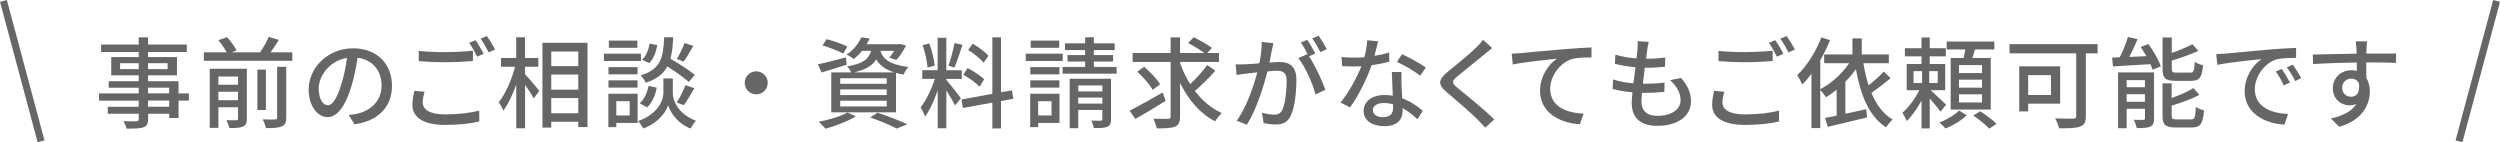 <?xml version="1.0" encoding="UTF-8"?><svg id="_イヤー_2" xmlns="http://www.w3.org/2000/svg" viewBox="0 0 705.25 40.12"><defs><style>.cls-1{fill:#666;}.cls-2{fill:none;stroke:#666;stroke-miterlimit:10;stroke-width:2px;}</style></defs><g id="other"><g><g><path class="cls-1" d="M53.28,28.38h-2.91v4.9h-2.63v-1.2h-5.96v1.46c0,1.43-.36,2.02-1.32,2.38-.95,.34-2.41,.36-4.76,.36-.14-.59-.53-1.54-.9-2.1,1.54,.06,3.22,.06,3.67,.03,.5-.03,.67-.17,.67-.64v-1.48h-8.74v-1.96h8.74v-1.74h-11.2v-2.04h11.2v-1.6h-8.48v-1.85h8.48v-1.65h-7.76v-5.15h7.76v-1.43h-10.61v-2.1h10.61v-2.04h2.63v2.04h10.92v2.1h-10.92v1.43h8.15v5.15h-8.15v1.65h8.6v3.44h2.91v2.04Zm-14.14-8.88v-1.68h-5.26v1.68h5.26Zm2.63-1.68v1.68h5.52v-1.68h-5.52Zm0,8.51h5.96v-1.6h-5.96v1.6Zm5.96,2.04h-5.96v1.74h5.96v-1.74Z"/><path class="cls-1" d="M82.46,14.77v2.38h-24.95v-2.38h6.41c-.48-1.01-1.46-2.41-2.32-3.44l2.44-.84c1.04,1.12,2.21,2.69,2.69,3.75l-1.43,.53h8.06c.92-1.32,1.9-3.05,2.46-4.37l2.83,.87c-.76,1.2-1.54,2.44-2.32,3.5h6.13Zm-12.82,18.7c0,1.2-.25,1.85-1.06,2.21-.84,.42-2.1,.45-3.86,.45-.17-.64-.53-1.65-.87-2.24,1.23,.06,2.46,.06,2.8,.03,.39-.03,.5-.14,.5-.5v-3.16h-5.54v5.82h-2.44V19.39h10.47v14.08Zm-8.04-11.87v2.3h5.54v-2.3h-5.54Zm5.54,6.66v-2.38h-5.54v2.38h5.54Zm7.87,2.77h-2.41v-11.4h2.41v11.4Zm3.16-12.18h2.58v14.34c0,1.37-.31,2.07-1.26,2.46-.92,.42-2.38,.5-4.48,.48-.11-.7-.56-1.82-.92-2.46,1.57,.06,3.08,.06,3.5,.03,.45-.03,.59-.14,.59-.53v-14.31Z"/><path class="cls-1" d="M100.02,35.07l-1.65-2.63c.95-.08,1.79-.22,2.49-.39,3.58-.81,6.78-3.44,6.78-7.95,0-4.06-2.46-7.28-6.78-7.81-.39,2.52-.87,5.24-1.68,7.87-1.68,5.71-4,8.88-6.78,8.88s-5.32-3.08-5.32-7.76c0-6.27,5.49-11.65,12.52-11.65s10.98,4.7,10.98,10.56-3.75,9.91-10.56,10.89Zm-7.53-5.38c1.26,0,2.58-1.82,3.86-6.13,.7-2.21,1.21-4.76,1.54-7.22-5.04,.81-7.98,5.18-7.98,8.65,0,3.22,1.37,4.7,2.58,4.7Z"/><path class="cls-1" d="M119.25,28.91c0,1.99,1.96,3.36,6.27,3.36,3.81,0,7.39-.42,9.66-1.09l.03,3.08c-2.18,.56-5.66,.98-9.6,.98-6.02,0-9.27-2.02-9.27-5.68,0-1.51,.31-2.86,.56-3.95l2.88,.28c-.31,1.06-.53,2.02-.53,3.02Zm6.38-14.22c2.72,0,5.71-.17,7.78-.39v2.91c-1.93,.17-5.15,.34-7.78,.34-2.86,0-5.26-.11-7.5-.31v-2.88c2.04,.22,4.62,.34,7.5,.34Zm10.81,.48l-1.85,.81c-.56-1.15-1.46-2.83-2.24-3.89l1.82-.76c.7,1.01,1.71,2.74,2.27,3.84Zm3.25-1.2l-1.82,.81c-.62-1.2-1.51-2.83-2.3-3.86l1.79-.76c.73,1.04,1.79,2.8,2.32,3.81Z"/><path class="cls-1" d="M148.12,20.96c.98,1.01,3.47,3.95,4.03,4.68l-1.57,2.1c-.48-.92-1.51-2.46-2.46-3.81v12.26h-2.49v-12.35c-1.01,2.88-2.3,5.63-3.64,7.36-.28-.73-.9-1.79-1.29-2.38,1.88-2.3,3.7-6.41,4.59-10h-3.95v-2.46h4.28v-5.85h2.49v5.85h3.75v2.46h-3.75v2.13Zm17.61-8.88v23.77h-2.6v-1.51h-7.62v1.65h-2.49V12.08h12.71Zm-10.22,2.46v4.12h7.62v-4.12h-7.62Zm0,10.75h7.62v-4.26h-7.62v4.26Zm7.62,6.66v-4.28h-7.62v4.28h7.62Z"/><path class="cls-1" d="M180.8,17.21h-10.44v-2.07h10.44v2.07Zm-.92,17.47h-6.02v1.18h-2.24v-9.41h8.26v8.23Zm-.03-13.72h-8.2v-2.02h8.2v2.02Zm-8.2,1.71h8.2v2.04h-8.2v-2.04Zm8.15-9.18h-8.04v-2.04h8.04v2.04Zm-5.94,15.06v4.03h3.78v-4.03h-3.78Zm15.93-2.32c0,1.65,1.04,5.74,6.5,7.81-.45,.59-1.18,1.6-1.51,2.21-3.95-1.54-5.85-4.93-6.3-6.61-.48,1.71-2.58,4.96-7,6.61-.31-.59-.98-1.6-1.48-2.1,5.99-2.13,7.14-6.24,7.14-7.92v-4.09h2.66v4.09Zm-9.35,2.88c1.29-1.01,2.13-2.94,2.52-4.87l2.3,.48c-.36,2.1-1.29,4.28-2.72,5.57l-2.1-1.18Zm13.86-5.99c-1.32-1.2-3.78-2.94-6.05-4.37-1.09,2.04-2.91,3.53-6.05,4.59-.28-.62-.95-1.57-1.48-2.07,5.74-1.76,6.38-5.01,6.64-10.75h2.55c-.11,2.32-.31,4.34-.78,6.05,2.41,1.4,5.35,3.28,6.89,4.56l-1.71,1.99Zm-8.9-10.42c-.25,1.88-1.01,3.92-2.27,5.1l-1.99-.95c1.09-.98,1.82-2.83,2.13-4.56l2.13,.42Zm5.49,16.21c.87-1.29,1.9-3.42,2.46-4.87l2.55,.84c-.98,1.68-2.1,3.58-3,4.79l-2.02-.76Zm4.7-15.96c-.9,1.6-1.93,3.33-2.74,4.45l-1.93-.76c.79-1.23,1.71-3.16,2.18-4.51l2.49,.81Z"/><path class="cls-1" d="M216.58,23.37c0,1.79-1.46,3.25-3.25,3.25s-3.25-1.46-3.25-3.25,1.46-3.25,3.25-3.25,3.25,1.46,3.25,3.25Z"/><path class="cls-1" d="M238.87,18.24c-2.44,.81-5.04,1.57-7.11,2.21l-1.04-2.3c2.04-.42,5.01-1.2,7.9-1.96l.25,2.04Zm2.58,14.59c-2.27,1.37-5.77,2.72-8.57,3.47-.45-.5-1.37-1.48-1.96-1.93,2.88-.56,6.22-1.54,8.15-2.63l2.38,1.09Zm-3.56-17.72c-1.32-.7-3.89-1.71-5.85-2.3l1.15-1.76c1.9,.48,4.51,1.4,5.85,2.07l-1.15,1.99Zm5.29-.76c-.67,.84-1.46,1.62-2.38,2.32-.48-.45-1.34-1.01-1.96-1.26,2.07-1.4,3.44-3.28,4.14-4.9l2.35,.36c-.25,.53-.53,1.06-.87,1.6h8.99l.39-.08,1.74,.45c-.73,1.46-1.76,3.08-2.71,4.06l-2.04-.64c.48-.5,.95-1.2,1.4-1.9h-3.86c.62,2.02,2.18,3.81,7.87,4.56-.48,.5-1.09,1.48-1.32,2.13-.78-.14-1.51-.31-2.16-.48v11.12h-18.26v-11.26h5.63c-.25-.56-.76-1.32-1.15-1.71,4.51-.73,6.1-2.07,6.75-4.37h-2.55Zm6.97,7.73h-13.13v1.57h13.13v-1.57Zm0,3.14h-13.13v1.6h13.13v-1.6Zm0,3.19h-13.13v1.62h13.13v-1.62Zm2.16-7.98c-2.8-.87-4.26-2.18-5.12-3.67-1.06,1.71-2.91,2.88-6.24,3.67h11.37Zm-4.73,11.37c3,1.01,6.36,2.3,8.37,3.25l-3,1.23c-1.65-.9-4.59-2.16-7.5-3.16l2.13-1.32Z"/><path class="cls-1" d="M266.95,22.56c.84,.9,3.53,4.31,4.12,5.15l-1.65,2.04c-.48-1.01-1.54-2.77-2.46-4.26v10.7h-2.44v-10.72c-.95,2.8-2.24,5.66-3.56,7.42-.22-.76-.84-1.9-1.26-2.6,1.51-1.85,3.11-5.18,4.03-8.04h-3.56v-2.44h4.34V10.66h2.44v9.16h4.37v2.44h-4.37v.31Zm-5.29-3.5c-.11-1.71-.7-4.34-1.4-6.33l1.88-.48c.76,1.96,1.34,4.54,1.54,6.24l-2.02,.56Zm9.86-6.41c-.7,2.18-1.57,4.79-2.27,6.41l-1.68-.53c.62-1.71,1.34-4.48,1.71-6.38l2.24,.5Zm10.86,15.85v7.73h-2.44v-7.28l-8.29,1.51-.42-2.41,8.71-1.57V10.54h2.44v15.48l3.11-.53,.36,2.38-3.47,.62Zm-6.02-4.03c-.98-1.04-2.97-2.49-4.62-3.39l1.23-1.88c1.62,.87,3.7,2.18,4.68,3.16l-1.29,2.1Zm1.12-6.78c-.87-1.09-2.77-2.6-4.37-3.61l1.32-1.76c1.57,.95,3.5,2.35,4.42,3.39l-1.37,1.99Z"/><path class="cls-1" d="M299.8,17.21h-10.44v-2.07h10.44v2.07Zm-.92,17.47h-6.02v1.18h-2.24v-9.41h8.26v8.23Zm-.03-13.72h-8.2v-2.02h8.2v2.02Zm-8.2,1.71h8.2v2.04h-8.2v-2.04Zm8.15-9.18h-8.04v-2.04h8.04v2.04Zm-5.94,15.06v4.03h3.78v-4.03h-3.78Zm22.15-9.66v1.9h-15.26v-1.9h6.36v-1.54h-4.96v-1.82h4.96v-1.4h-5.68v-1.9h5.68v-1.71h2.46v1.71h5.88v1.9h-5.88v1.4h5.43v1.82h-5.43v1.54h6.44Zm-1.6,14.73c0,1.18-.25,1.79-1.04,2.16-.84,.34-2.07,.34-3.84,.34-.08-.62-.36-1.51-.67-2.1,1.15,.06,2.3,.03,2.63,.03,.36-.03,.48-.11,.48-.45v-2.58h-6.8v5.15h-2.41v-13.97h11.65v11.42Zm-9.24-9.52v1.68h6.8v-1.68h-6.8Zm6.8,5.12v-1.68h-6.8v1.68h6.8Z"/><path class="cls-1" d="M328.83,28.44c-2.88,1.82-6.1,3.72-8.54,5.12l-1.62-2.35c2.38-1.18,5.96-3.19,9.32-5.12l.84,2.35Zm14-8.46c-1.74,1.96-3.95,4.14-5.74,5.68,2.07,2.72,4.62,4.93,7.59,6.24-.59,.56-1.46,1.57-1.88,2.32-4.29-2.16-7.56-6.08-9.91-10.84v9.46c0,1.65-.39,2.44-1.4,2.88-1.01,.42-2.74,.5-5.18,.5-.14-.76-.56-1.96-.92-2.74,1.79,.06,3.58,.06,4.14,.03,.5,0,.7-.17,.7-.67v-15.37h-10.72v-2.52h10.72v-4.4h2.66v4.4h6.86c-1.18-.9-3.08-2.02-4.59-2.8l1.57-1.65c1.68,.81,3.98,2.1,5.15,3.02l-1.29,1.43h3.28v2.52h-10.98v.31c.73,2.07,1.68,4.09,2.86,5.94,1.68-1.57,3.61-3.67,4.79-5.38l2.3,1.62Zm-17.67,5.35c-.81-1.46-2.69-3.61-4.34-5.12l1.96-1.37c1.65,1.43,3.64,3.5,4.48,4.93l-2.1,1.57Z"/><path class="cls-1" d="M358.79,14.13c-.17,.87-.42,2.21-.67,3.53,1.15-.11,2.18-.17,2.83-.17,2.69,0,4.76,1.09,4.76,5.01,0,3.3-.42,7.81-1.6,10.16-.92,1.93-2.38,2.46-4.31,2.46-1.09,0-2.41-.2-3.33-.42l-.48-2.91c1.15,.34,2.66,.56,3.44,.56,.98,0,1.76-.25,2.3-1.32,.84-1.76,1.23-5.32,1.23-8.23,0-2.41-1.09-2.83-2.86-2.83-.59,0-1.51,.06-2.55,.17-1.04,4.12-3.02,10.58-5.8,15.06l-2.88-1.15c2.8-3.78,4.82-9.83,5.8-13.64-1.26,.14-2.41,.28-3.05,.36-.7,.08-2.02,.25-2.77,.39l-.28-3.02c.92,.06,1.76,.03,2.72,0,.9-.03,2.41-.14,3.98-.28,.42-2.07,.67-4.2,.67-6.02l3.28,.34c-.14,.59-.28,1.32-.42,1.93Zm12.26,.98l-1.79,.76c1.71,2.52,3.81,7.06,4.62,9.46l-2.77,1.32c-.78-3-2.91-7.9-4.87-10.25l2.6-1.15c.03,.06,.08,.11,.11,.17-.53-1.09-1.32-2.49-1.99-3.42l1.82-.76c.7,1.01,1.71,2.77,2.27,3.86Zm3.25-1.23l-1.82,.81c-.62-1.2-1.51-2.8-2.32-3.86l1.82-.76c.73,1.04,1.79,2.8,2.32,3.81Z"/><path class="cls-1" d="M387.74,15.75c1.43-.22,2.83-.53,4.12-.95l.08,2.58c-1.4,.39-3.14,.76-5.01,1.01-1.37,3.95-3.81,8.82-6.08,11.9l-2.69-1.37c2.3-2.74,4.62-7.06,5.88-10.22-.7,.03-1.37,.06-2.04,.06-1.06,0-2.24-.03-3.36-.08l-.2-2.6c1.09,.11,2.44,.17,3.56,.17,.92,0,1.9-.03,2.88-.11,.42-1.57,.76-3.3,.81-4.79l3.08,.31c-.22,.98-.62,2.55-1.04,4.12Zm7.62,7.84c.03,.92,.11,2.55,.2,4.14,2.41,.87,4.37,2.27,5.8,3.53l-1.48,2.38c-1.09-1.01-2.52-2.21-4.2-3.14v.78c0,2.38-1.43,4.31-5.12,4.31-3.25,0-5.88-1.4-5.88-4.31,0-2.63,2.38-4.48,5.85-4.48,.84,0,1.62,.08,2.38,.2-.08-2.21-.22-4.84-.28-6.69h2.74c-.06,1.18-.03,2.16,0,3.28Zm-5.18,9.46c2.13,0,2.83-1.18,2.83-2.69,0-.25,0-.59-.03-.95-.81-.22-1.68-.36-2.6-.36-1.85,0-3.11,.84-3.11,1.99s1.01,2.02,2.91,2.02Zm3.89-15.6l1.43-2.16c2.02,.9,5.32,2.74,6.72,3.75l-1.6,2.32c-1.54-1.29-4.65-3.05-6.55-3.92Z"/><path class="cls-1" d="M418.8,15.3c-1.88,1.57-5.74,4.62-7.73,6.3-1.6,1.37-1.6,1.74,.06,3.16,2.38,1.96,7.48,6.02,10.39,8.93l-2.55,2.32c-.67-.76-1.4-1.54-2.13-2.27-1.88-1.9-6.05-5.49-8.65-7.67-2.72-2.27-2.44-3.61,.22-5.82,2.16-1.79,6.22-5.04,8.12-6.92,.64-.67,1.46-1.51,1.82-2.1l2.6,2.32c-.7,.53-1.6,1.29-2.16,1.74Z"/><path class="cls-1" d="M429.05,14.97c2.04-.2,7.03-.67,12.18-1.09,3-.25,5.8-.42,7.73-.5v2.83c-1.54,0-3.98,.03-5.43,.42-3.72,1.12-6.22,5.1-6.22,8.43,0,5.1,4.76,6.8,9.41,7l-1.04,2.97c-5.49-.25-11.23-3.19-11.23-9.38,0-4.2,2.49-7.62,4.76-9.1-2.83,.31-9.35,.98-12.46,1.65l-.31-3.08c1.09-.03,2.07-.08,2.6-.14Z"/><path class="cls-1" d="M464.69,14.02c-.08,.62-.2,1.48-.34,2.55,2.07,0,3.95-.14,5.43-.36l-.08,2.63c-1.74,.17-3.33,.28-5.63,.28h-.06c-.2,1.46-.39,3.05-.56,4.51h.39c1.82,0,3.84-.08,5.74-.34l-.08,2.63c-1.71,.17-3.42,.28-5.24,.28h-1.06c-.08,.98-.14,1.85-.14,2.44,0,2.55,1.48,4.03,4.48,4.03,4.09,0,6.55-1.82,6.55-4.45,0-1.9-1.01-3.86-2.97-5.6l3.11-.64c1.88,2.21,2.8,4.17,2.8,6.58,0,4.2-3.75,6.94-9.55,6.94-4.06,0-7.17-1.76-7.17-6.41,0-.73,.08-1.79,.2-3.05-2.04-.17-4-.5-5.6-.95l.14-2.69c1.82,.64,3.84,.95,5.74,1.12,.2-1.48,.39-3.05,.59-4.54-2.02-.17-4.12-.53-5.82-.98l.14-2.58c1.71,.56,3.89,.9,5.96,1.06,.14-1.01,.22-1.9,.28-2.63,.08-1.12,.08-1.65,.03-2.21l3.14,.17c-.2,.87-.31,1.54-.42,2.21Z"/><path class="cls-1" d="M485.91,28.91c0,1.99,1.96,3.36,6.27,3.36,3.81,0,7.39-.42,9.66-1.09l.03,3.08c-2.18,.56-5.66,.98-9.6,.98-6.02,0-9.27-2.02-9.27-5.68,0-1.51,.31-2.86,.56-3.95l2.88,.28c-.31,1.06-.53,2.02-.53,3.02Zm6.38-14.22c2.72,0,5.71-.17,7.78-.39v2.91c-1.93,.17-5.15,.34-7.78,.34-2.86,0-5.26-.11-7.5-.31v-2.88c2.04,.22,4.62,.34,7.5,.34Zm10.81,.48l-1.85,.81c-.56-1.15-1.46-2.83-2.24-3.89l1.82-.76c.7,1.01,1.71,2.74,2.27,3.84Zm3.25-1.2l-1.82,.81c-.62-1.2-1.51-2.83-2.3-3.86l1.79-.76c.73,1.04,1.79,2.8,2.32,3.81Z"/><path class="cls-1" d="M533.35,22.05c-1.68,1.37-3.7,3-5.43,4.14,1.4,3.33,3.33,5.99,5.99,7.53-.59,.5-1.43,1.51-1.82,2.21-4.79-3.02-7.2-9.02-8.54-16.41-.9,1.26-1.9,2.44-2.97,3.53v9.04c1.9-.39,3.92-.84,5.88-1.29l.25,2.32c-3.89,.98-8.06,1.93-11.09,2.66l-.78-2.52c.95-.17,2.07-.39,3.28-.64v-7.31c-.98,.78-1.99,1.51-3,2.13-.34-.48-1.06-1.48-1.62-2.04v10.72h-2.49v-15.29c-.84,1.12-1.71,2.13-2.58,3.02-.28-.59-.98-1.99-1.43-2.66,2.69-2.55,5.26-6.55,6.8-10.64l2.44,.78c-.76,1.9-1.68,3.84-2.74,5.66v8.18c3.14-1.68,6.13-4.34,8.15-7.34h-7.06v-2.46h7.98v-4.54h2.63v4.54h7.64v2.46h-7.17c.36,2.18,.84,4.28,1.46,6.24,1.54-1.2,3.19-2.69,4.28-3.89l1.93,1.85Z"/><path class="cls-1" d="M547.43,31.51c-.62-.9-1.93-2.44-3.05-3.72v8.43h-2.32v-7.84c-1.23,2.24-2.72,4.42-4.2,5.77-.25-.7-.81-1.74-1.18-2.35,1.71-1.43,3.58-4,4.76-6.36h-3.56v-7.39h4.17v-2.16h-4.68v-2.3h4.68v-3.02h2.32v3.02h4.54v2.3h-4.54v2.16h4.37v7.39h-4.12c1.18,1.04,3.72,3.44,4.37,4.09l-1.57,1.99Zm-7.62-8.09h2.41v-3.36h-2.41v3.36Zm6.83-3.36h-2.41v3.36h2.41v-3.36Zm8.15,12.46c-1.46,1.43-3.89,2.94-5.96,3.72-.42-.45-1.18-1.23-1.74-1.68,2.07-.76,4.42-2.18,5.57-3.39l2.13,1.34Zm-.84-16.16c.17-.76,.34-1.62,.45-2.41h-5.24v-2.24h13.44v2.24h-5.46c-.25,.84-.5,1.65-.73,2.41h5.18v14.53h-11.31v-14.53h3.67Zm5.18,1.99h-6.5v2.27h6.5v-2.27Zm0,4.12h-6.5v2.27h6.5v-2.27Zm0,4.14h-6.5v2.3h6.5v-2.3Zm-.53,4.76c1.54,.98,3.58,2.52,4.62,3.56l-2.04,1.37c-.95-1.04-2.94-2.66-4.54-3.72l1.96-1.2Z"/><path class="cls-1" d="M591.75,15.05h-3.33v17.7c0,1.68-.42,2.55-1.6,2.94-1.2,.48-3.16,.5-5.96,.5-.14-.76-.67-2.04-1.09-2.8,2.13,.11,4.45,.08,5.12,.08,.62-.03,.81-.2,.81-.78V15.05h-18.82v-2.6h24.86v2.6Zm-19.6,14.2v2.18h-2.52v-12.71h11.54v10.53h-9.02Zm0-8.06v5.6h6.44v-5.6h-6.44Z"/><path class="cls-1" d="M606.06,12.42c1.43,1.93,2.94,4.54,3.5,6.3l-2.32,.95c-.14-.45-.36-.98-.62-1.57-3.84,.22-7.7,.48-10.56,.64l-.22-2.49c.64-.03,1.34-.06,2.13-.08,.9-1.76,1.82-4.03,2.32-5.74l2.72,.62c-.7,1.68-1.54,3.47-2.32,5.01l4.79-.22c-.5-.9-1.04-1.79-1.6-2.58l2.18-.84Zm1.6,20.97c0,1.23-.25,1.9-1.06,2.32-.87,.39-2.1,.42-3.81,.42-.14-.67-.5-1.68-.87-2.35,1.18,.06,2.32,.06,2.72,.03,.36,0,.45-.11,.45-.45v-2.66h-5.15v5.46h-2.44v-15.74h10.16v12.96Zm-7.73-10.78v1.99h5.15v-1.99h-5.15Zm5.15,6.1v-2.13h-5.15v2.13h5.15Zm8.65-5.91c-2.94,0-3.67-.73-3.67-3.39V10.57h2.6v4.37c2.16-.76,4.34-1.68,5.82-2.46l1.68,1.88c-2.16,.98-4.96,1.96-7.5,2.72v2.32c0,.92,.2,1.09,1.37,1.09h3.81c1.01,0,1.18-.45,1.29-3.05,.56,.42,1.62,.81,2.35,.95-.28,3.5-1.04,4.42-3.42,4.42h-4.34Zm4.31,10.89c1.09,0,1.29-.53,1.4-3.53,.59,.39,1.62,.81,2.32,.98-.31,3.81-1.04,4.82-3.5,4.82h-4.51c-2.94,0-3.7-.76-3.7-3.36v-9.1h2.58v4.14c2.3-.81,4.62-1.82,6.13-2.8l1.68,1.9c-2.13,1.23-5.12,2.24-7.81,3.05v2.77c0,.95,.22,1.12,1.46,1.12h3.95Z"/><path class="cls-1" d="M627.82,15.11c2.04-.2,7.03-.67,12.18-1.12,3-.25,5.8-.42,7.73-.48v2.83c-1.57,0-4,.03-5.46,.39-3.72,1.12-6.19,5.12-6.19,8.43,0,5.1,4.76,6.8,9.38,7l-1.01,3c-5.49-.28-11.23-3.22-11.23-9.38,0-4.23,2.49-7.62,4.76-9.1-2.83,.28-9.35,.95-12.49,1.62l-.28-3.05c1.06-.03,2.04-.08,2.6-.14Zm18.17,8.2l-1.74,.78c-.67-1.43-1.4-2.72-2.24-3.92l1.68-.73c.67,.98,1.71,2.69,2.3,3.86Zm3.19-1.26l-1.71,.81c-.73-1.43-1.46-2.66-2.35-3.86l1.68-.76c.67,.95,1.76,2.63,2.38,3.81Z"/><path class="cls-1" d="M667.58,13.71c-.03,.34-.03,.84-.03,1.4h8.4l-.06,2.63c-1.65-.08-4.31-.14-8.37-.14,.03,1.51,.03,3.14,.03,4.4,.64,1.01,.98,2.3,.98,3.72,0,3.72-1.99,8.12-8.62,10.05l-2.38-2.35c3.3-.73,5.88-1.96,7.22-4.12-.56,.28-1.23,.42-1.96,.42-2.27,0-4.7-1.68-4.7-4.87,0-2.94,2.38-5.04,5.21-5.04,.56,0,1.09,.06,1.57,.2,0-.73-.03-1.57-.03-2.38-4.26,.06-8.85,.22-12.32,.45l-.08-2.69c3.16-.06,8.37-.2,12.38-.25-.03-.62-.03-1.09-.06-1.43-.08-.9-.17-1.76-.22-2.04h3.22c-.08,.36-.17,1.65-.17,2.04Zm-4.31,13.58c1.46,0,2.55-1.15,2.18-3.78-.45-.92-1.26-1.34-2.18-1.34-1.29,0-2.55,.95-2.55,2.63,0,1.54,1.2,2.49,2.55,2.49Z"/></g><line class="cls-2" x1=".97" y1=".26" x2="11.58" y2="39.86"/><line class="cls-2" x1="704.29" y1=".26" x2="693.68" y2="39.86"/></g></g></svg>
